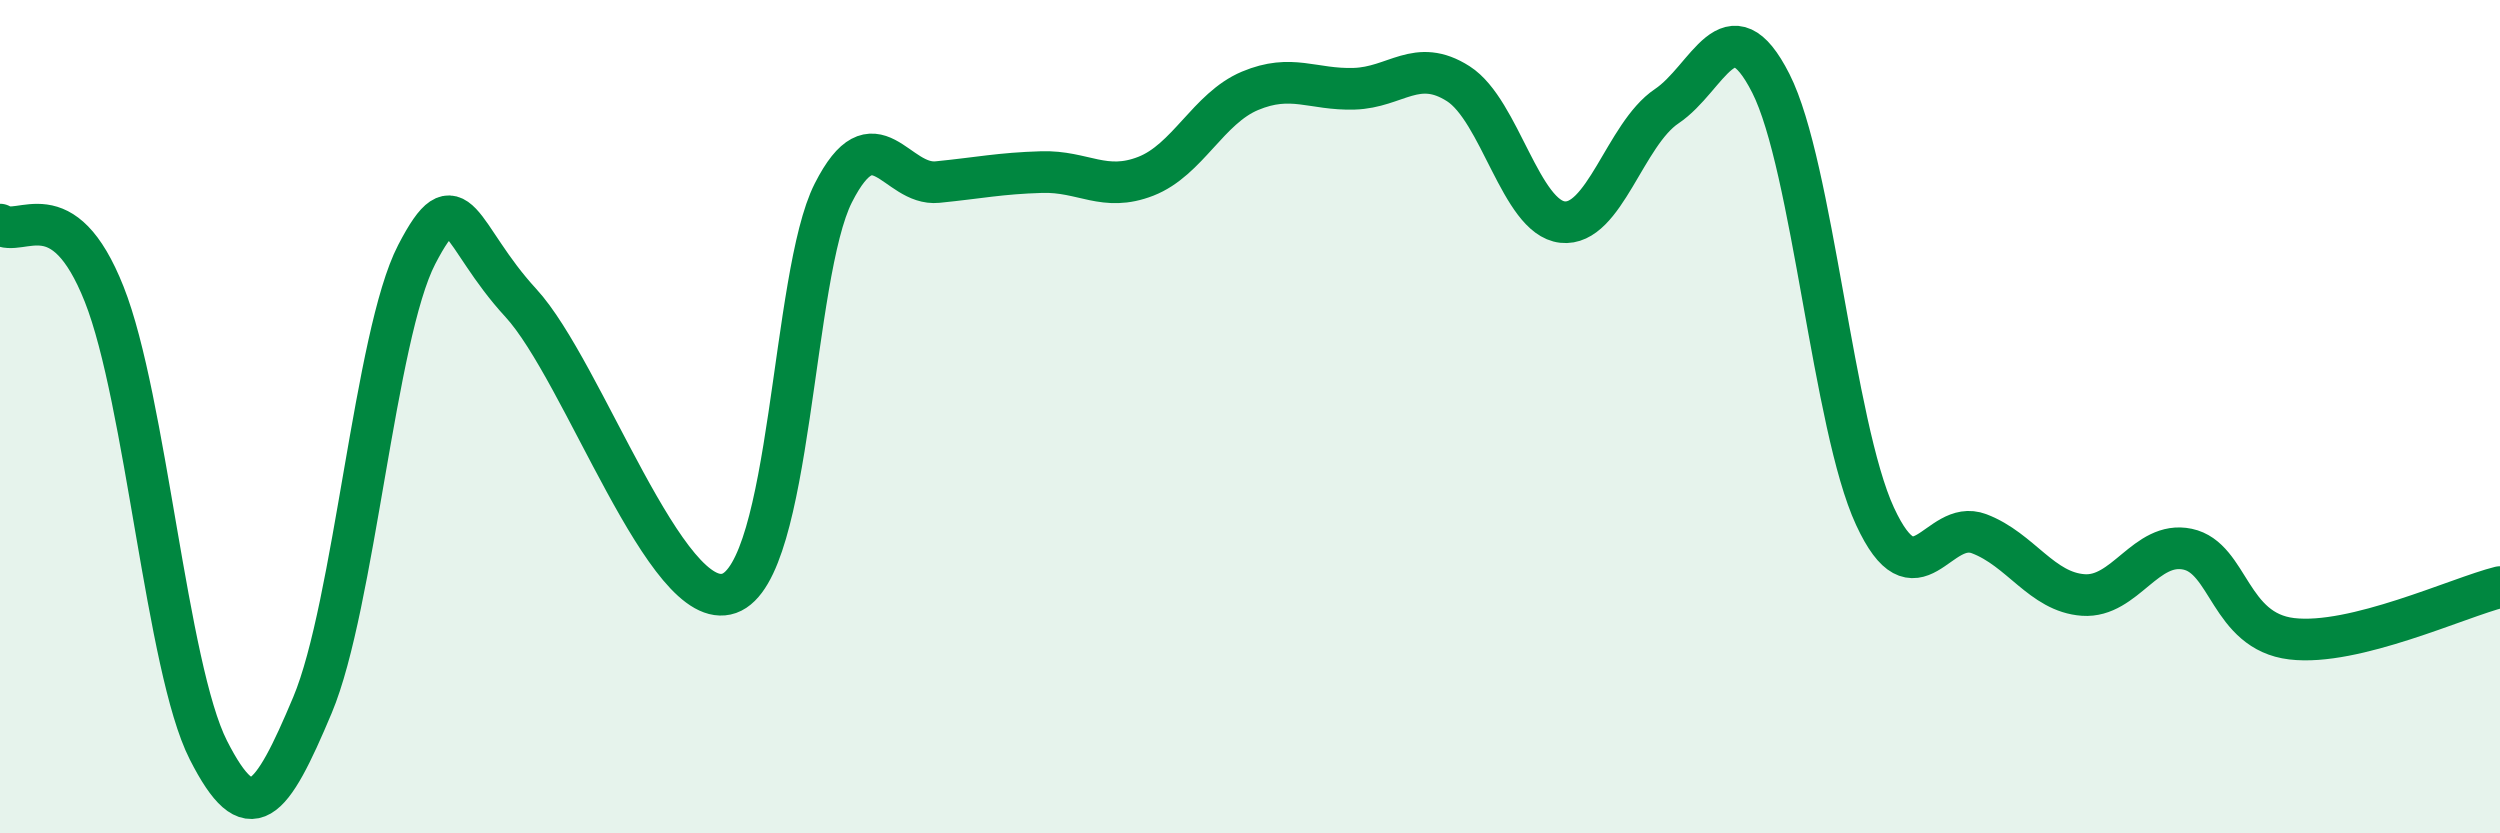 
    <svg width="60" height="20" viewBox="0 0 60 20" xmlns="http://www.w3.org/2000/svg">
      <path
        d="M 0,5.39 C 0.5,5.72 1.5,4.54 2.5,7.06 C 3.5,9.58 4,16.03 5,18 C 6,19.97 6.5,19.3 7.5,16.92 C 8.5,14.54 9,8.04 10,6.11 C 11,4.18 11,5.64 12.5,7.27 C 14,8.9 16,14.77 17.5,14.24 C 19,13.71 19,6.6 20,4.63 C 21,2.66 21.5,4.47 22.5,4.37 C 23.5,4.27 24,4.16 25,4.13 C 26,4.1 26.5,4.62 27.5,4.23 C 28.5,3.84 29,2.6 30,2.18 C 31,1.76 31.5,2.16 32.5,2.13 C 33.5,2.1 34,1.37 35,2.01 C 36,2.65 36.5,5.22 37.5,5.33 C 38.5,5.44 39,3.22 40,2.55 C 41,1.88 41.5,0.03 42.5,2 C 43.5,3.97 44,10.23 45,12.39 C 46,14.55 46.5,12.43 47.5,12.81 C 48.5,13.19 49,14.21 50,14.28 C 51,14.35 51.5,12.97 52.5,13.18 C 53.5,13.39 53.5,15.15 55,15.33 C 56.5,15.51 59,14.34 60,14.09L60 20L0 20Z"
        fill="#008740"
        opacity="0.1"
        stroke-linecap="round"
        stroke-linejoin="round"
      />
      <path
        d="M 0,5.39 C 0.5,5.72 1.5,4.54 2.5,7.06 C 3.5,9.58 4,16.03 5,18 C 6,19.97 6.5,19.3 7.5,16.92 C 8.5,14.54 9,8.04 10,6.11 C 11,4.18 11,5.64 12.5,7.27 C 14,8.9 16,14.77 17.5,14.24 C 19,13.71 19,6.6 20,4.63 C 21,2.66 21.5,4.47 22.5,4.37 C 23.5,4.27 24,4.16 25,4.13 C 26,4.1 26.5,4.62 27.5,4.23 C 28.5,3.84 29,2.6 30,2.18 C 31,1.76 31.5,2.16 32.5,2.13 C 33.5,2.1 34,1.37 35,2.01 C 36,2.65 36.5,5.22 37.5,5.33 C 38.5,5.44 39,3.22 40,2.55 C 41,1.88 41.5,0.03 42.5,2 C 43.5,3.97 44,10.23 45,12.39 C 46,14.55 46.5,12.43 47.5,12.81 C 48.5,13.19 49,14.21 50,14.28 C 51,14.35 51.5,12.97 52.5,13.18 C 53.5,13.39 53.5,15.15 55,15.33 C 56.5,15.51 59,14.34 60,14.09"
        stroke="#008740"
        stroke-width="1"
        fill="none"
        stroke-linecap="round"
        stroke-linejoin="round"
      />
    </svg>
  
